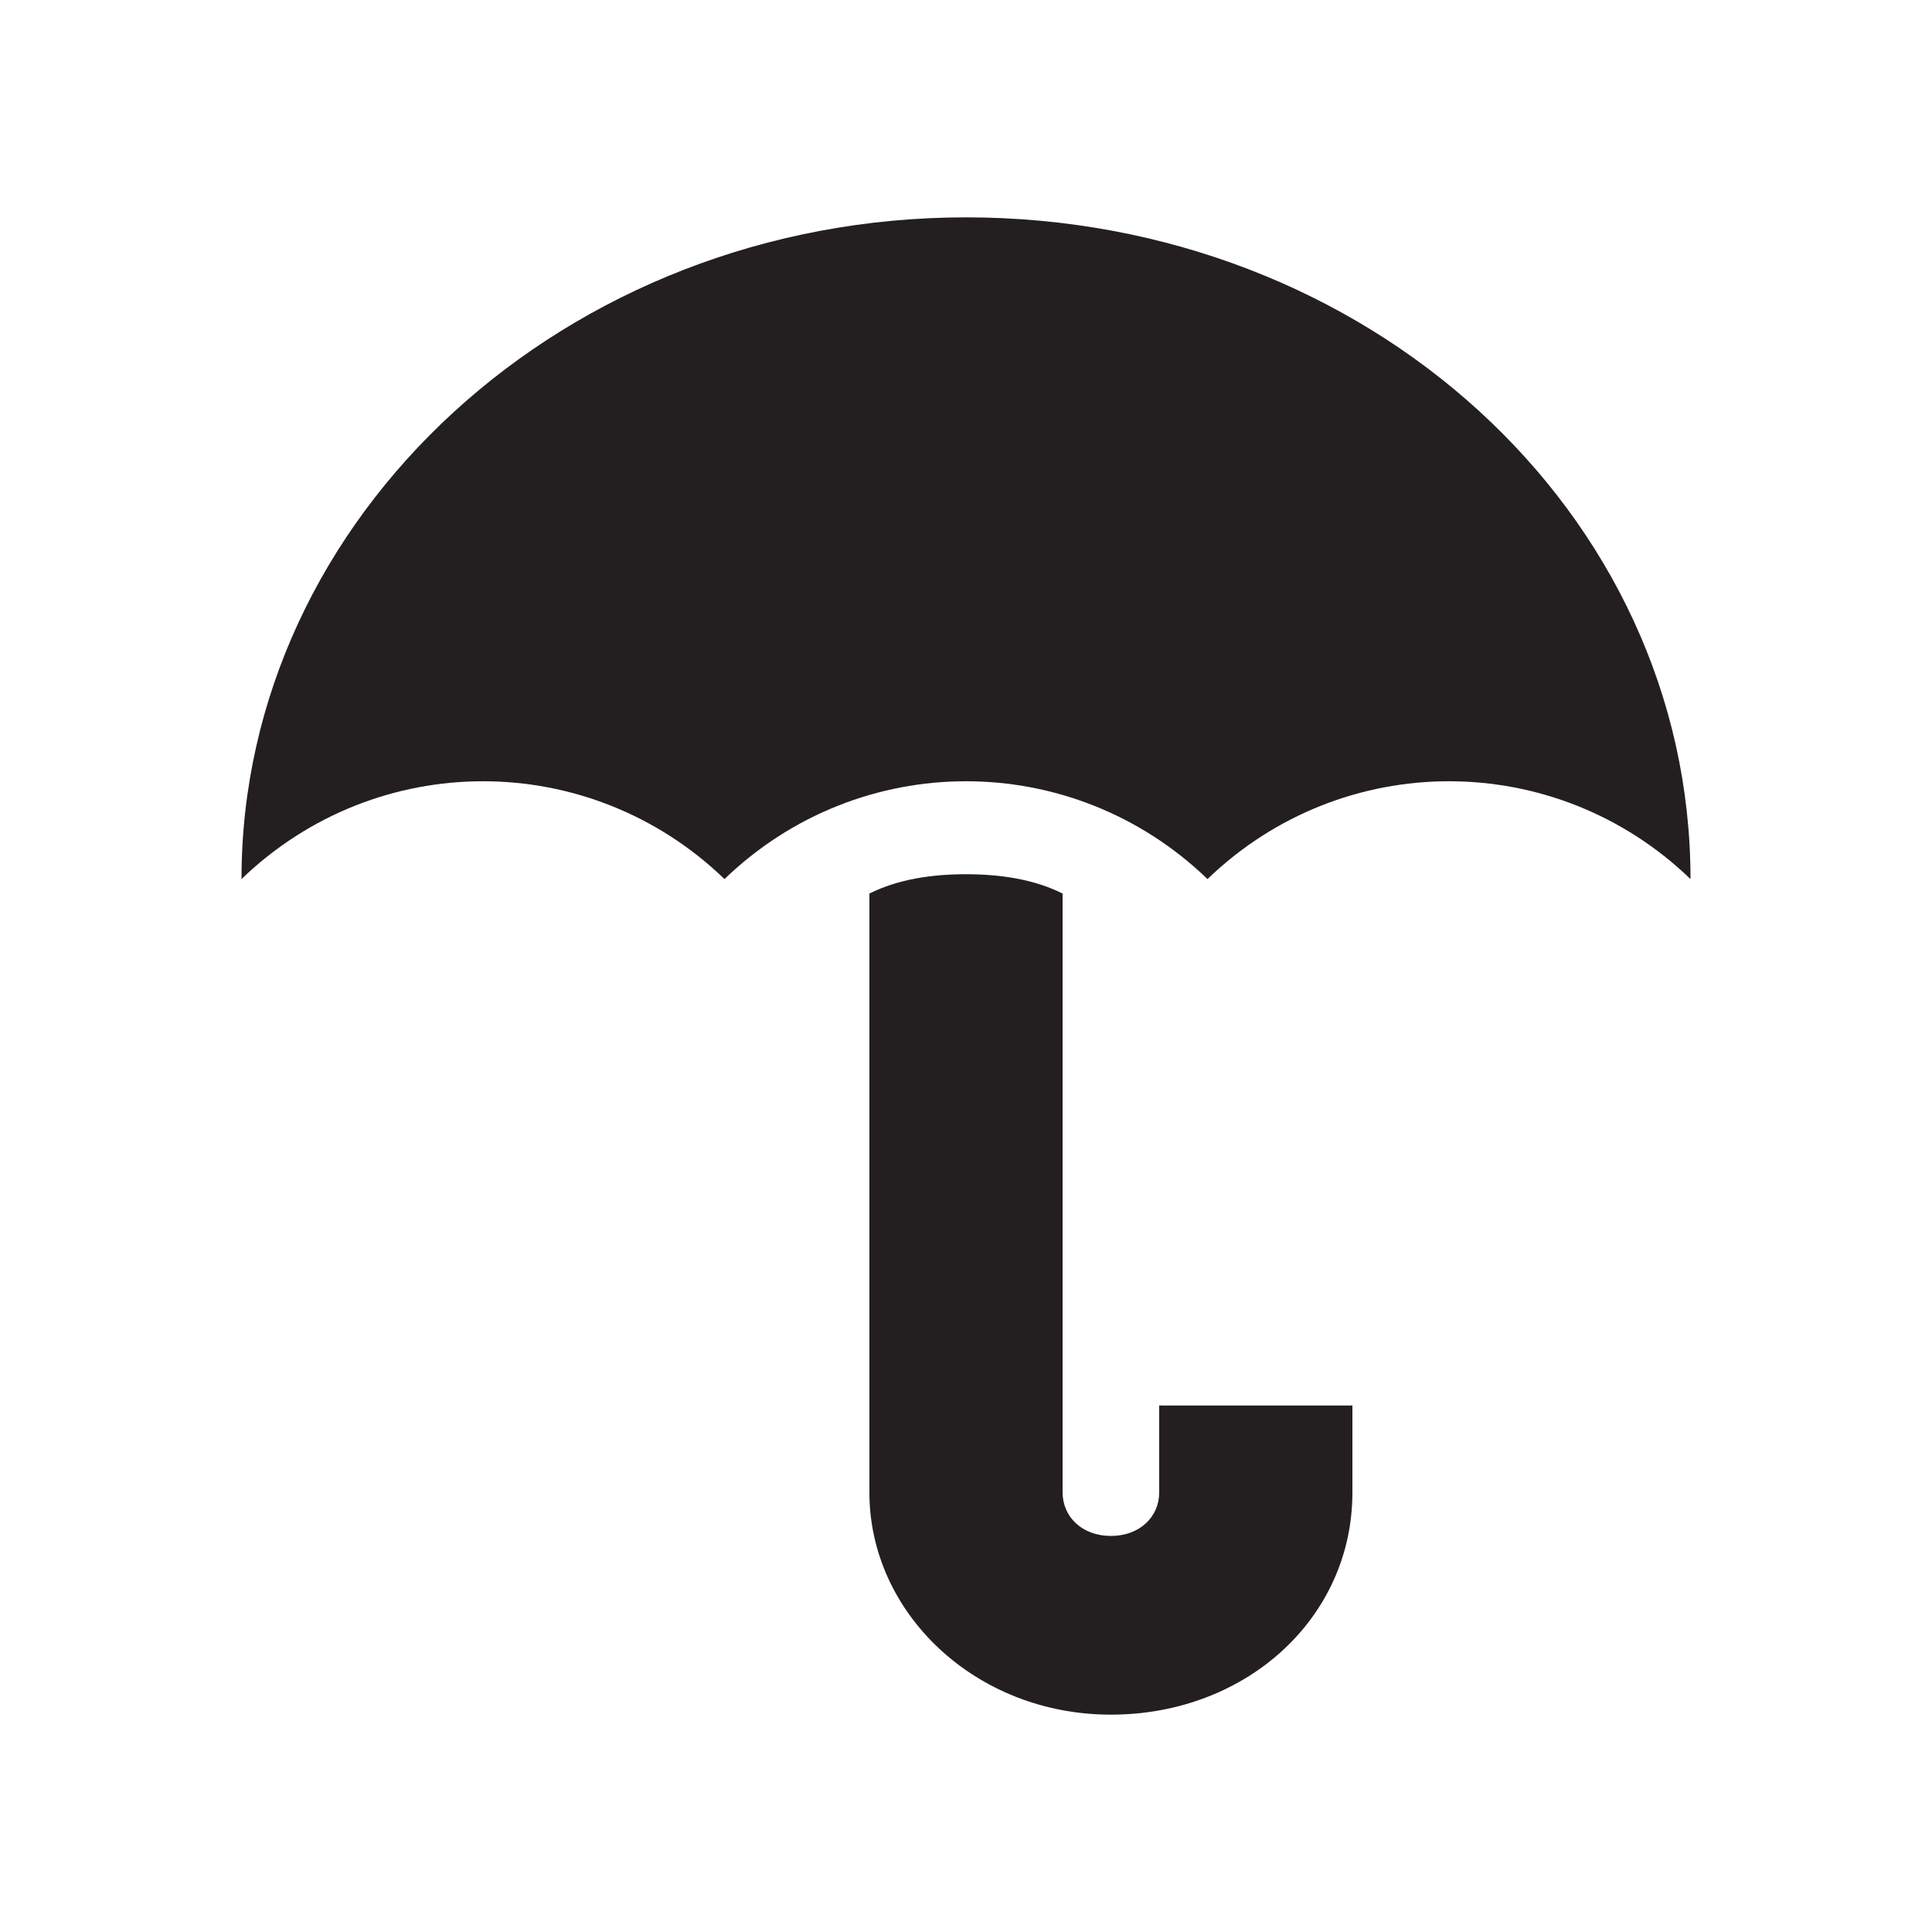<?xml version="1.0" encoding="UTF-8"?>
<svg id="Layer_1" xmlns="http://www.w3.org/2000/svg" width="40" height="40" version="1.1" viewBox="0 0 40 40">
  <!-- Generator: Adobe Illustrator 30.0.0, SVG Export Plug-In . SVG Version: 2.1.1 Build 123)  -->
  <defs>
    <style>
      .st0 {
        fill: #231f20;
      }
    </style>
  </defs>
  <path class="st0" d="M24,30.9c0,.5-.4.9-1,.9s-1-.4-1-.9v-12.4c-.6-.3-1.3-.4-2-.4s-1.4.1-2,.4v12.4c0,2.5,2.2,4.6,5,4.6s5-2,5-4.6v-1.8h-4v1.8Z"/>
  <path class="st0" d="M5,18.2c0-7.5,6.7-13.7,15-13.7s15,6.1,15,13.7c-2.8-2.7-7.2-2.7-10,0-2.8-2.7-7.2-2.7-10,0-2.8-2.7-7.2-2.7-10,0Z"/>
</svg>